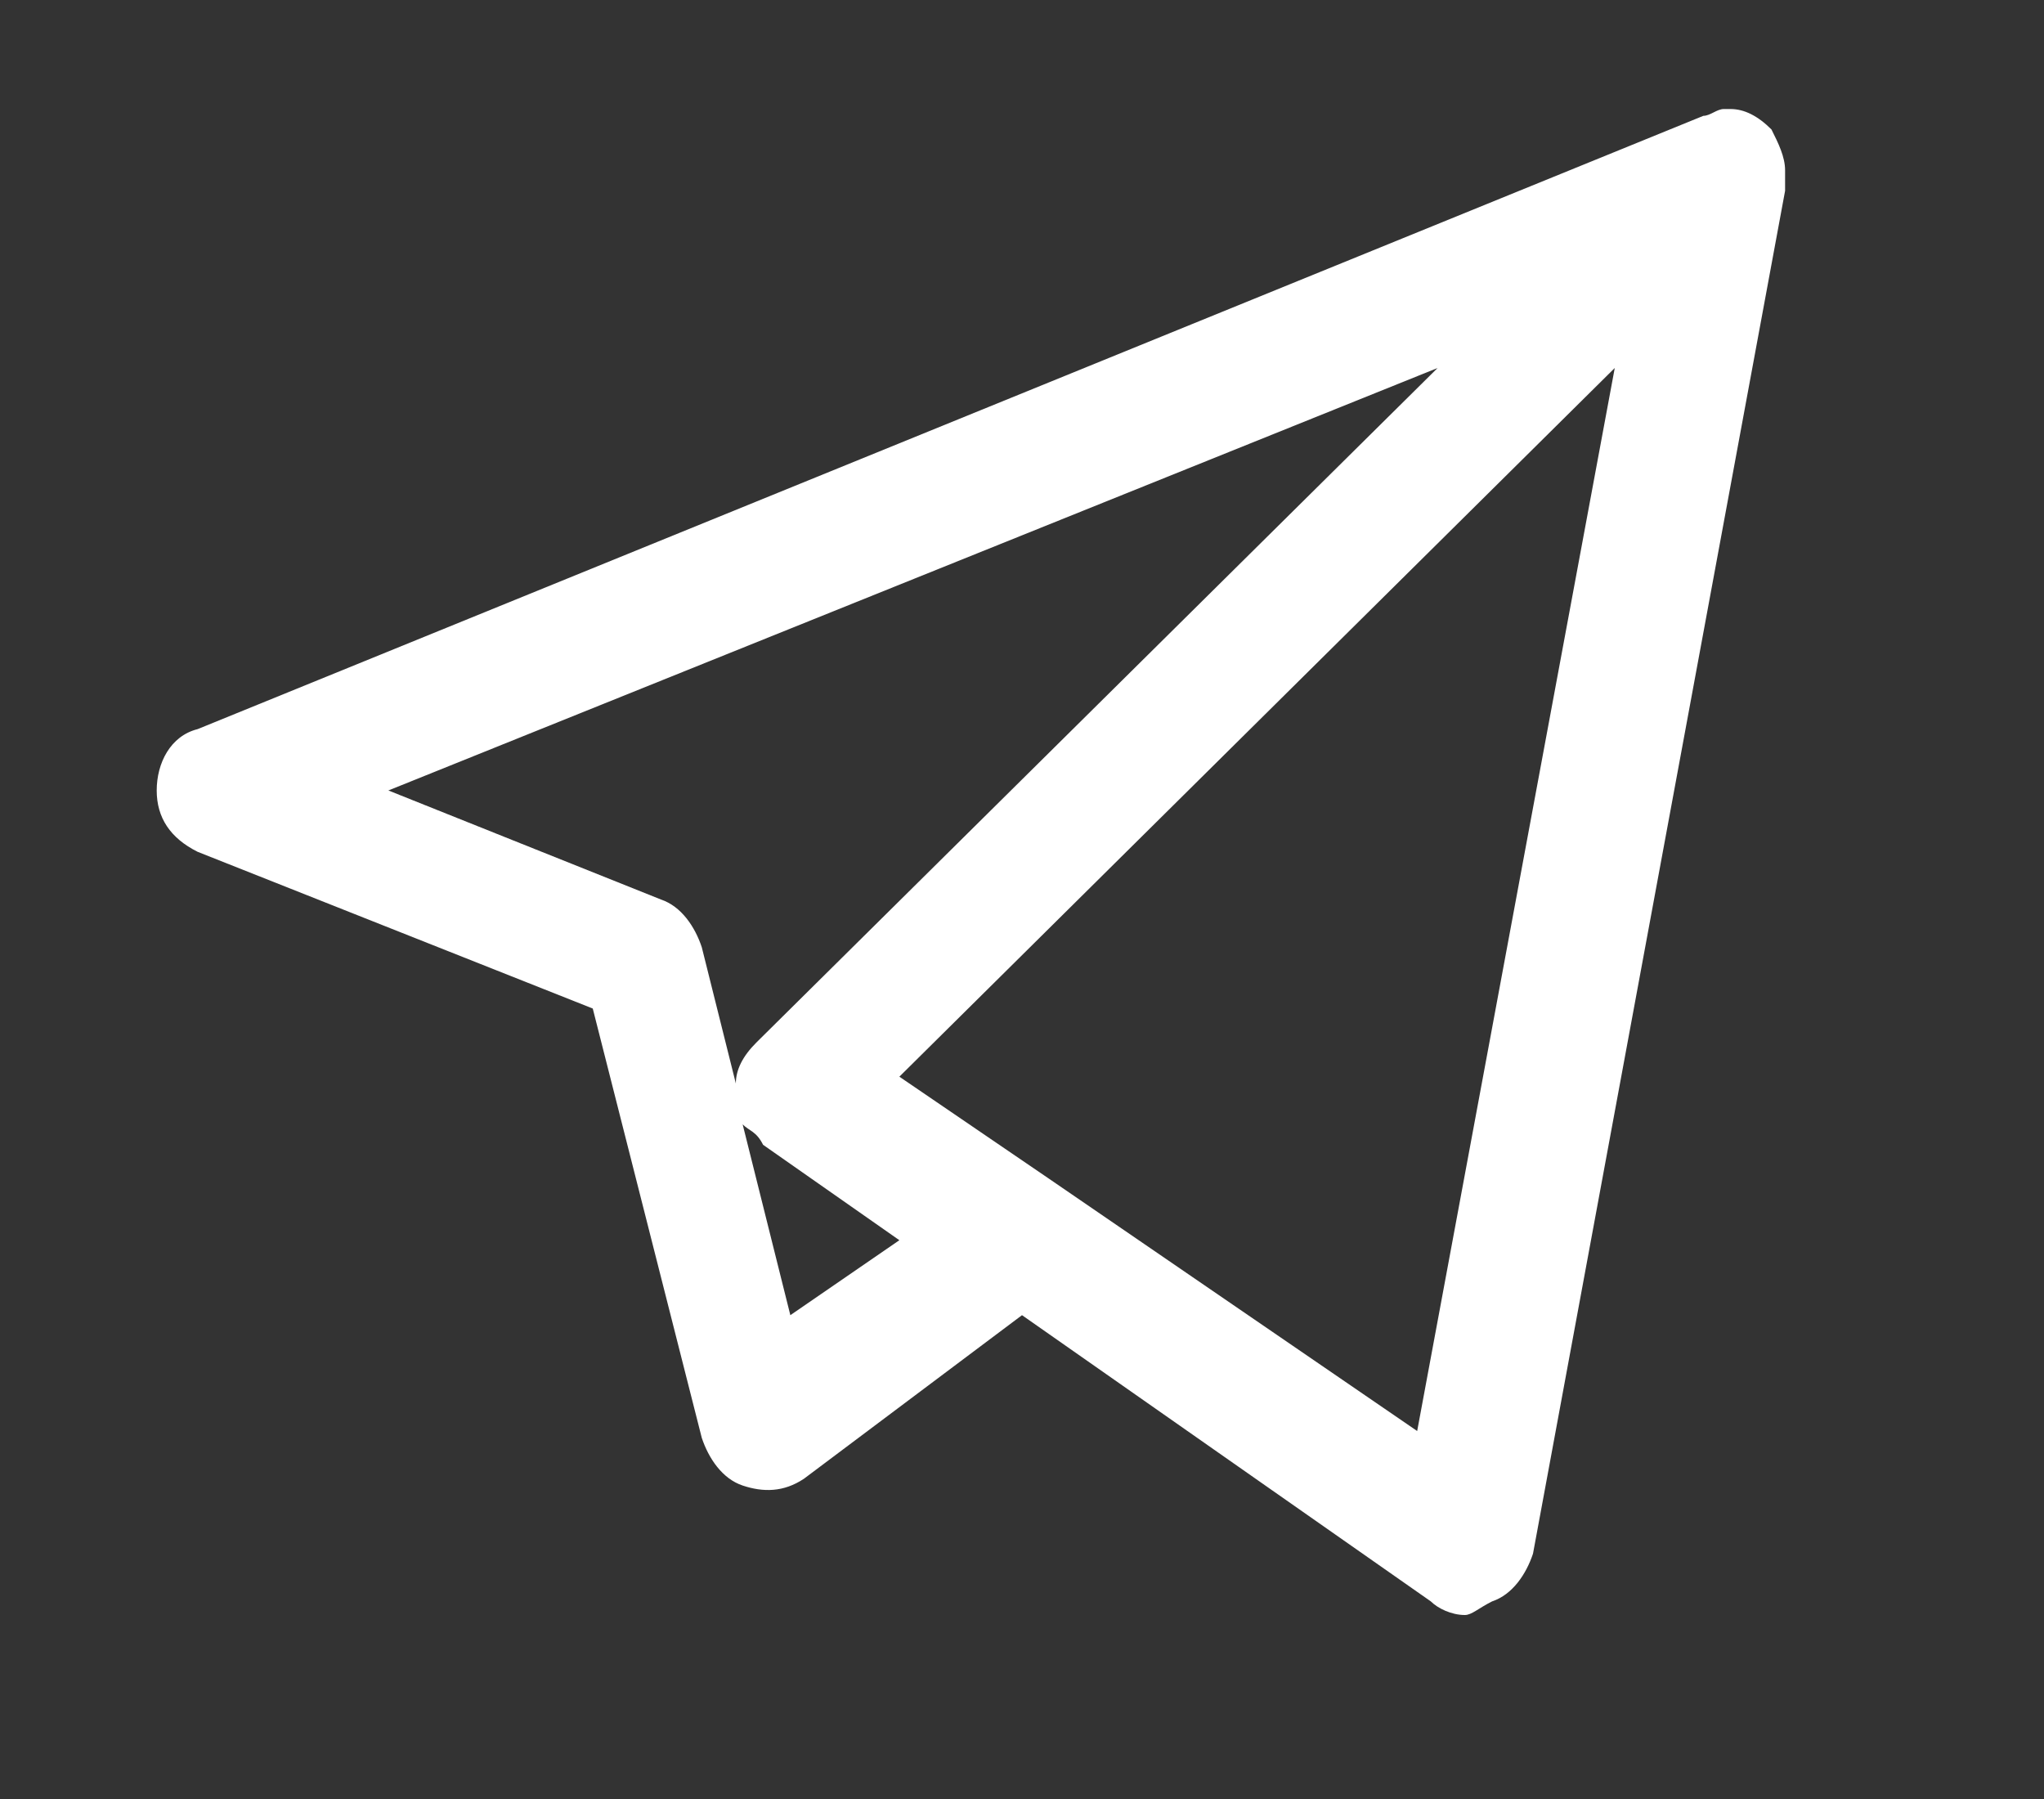 <svg xmlns="http://www.w3.org/2000/svg" viewBox="0 0 30 26.4" style="enable-background:new 0 0 30 26.4" xml:space="preserve"><rect x="0" y="0" width="30" height="26.4" fill="#333333" stroke="none"/><path d="M21.5 23.7c-.2 0-.4-.1-.5-.2l-6-4.2-3.2 2.4c-.3.2-.6.2-.9.1-.3-.1-.5-.4-.6-.7l-1.6-6.3-5.8-2.3c-.4-.2-.6-.5-.6-.9s.2-.8.6-.9l22.1-9c.1 0 .2-.1.3-.1h.1c.2 0 .4.1.6.3.1.2.2.4.2.6V2.8l-3.7 20c-.1.3-.3.6-.6.7-.2.1-.3.2-.4.2zm-6.1-6.4 5.4 3.7 2.9-15.6-10.5 10.4 2.2 1.5zm-4.5-.8.7 2.8 1.6-1.1-2-1.4c-.1-.2-.2-.2-.3-.3zm-5.2-4.9 4 1.6c.3.1.5.4.6.7l.5 2c0-.2.1-.4.3-.6l10-9.9-15.4 6.2z" style="fill-rule:evenodd;clip-rule:evenodd;fill:#fff"/></svg>